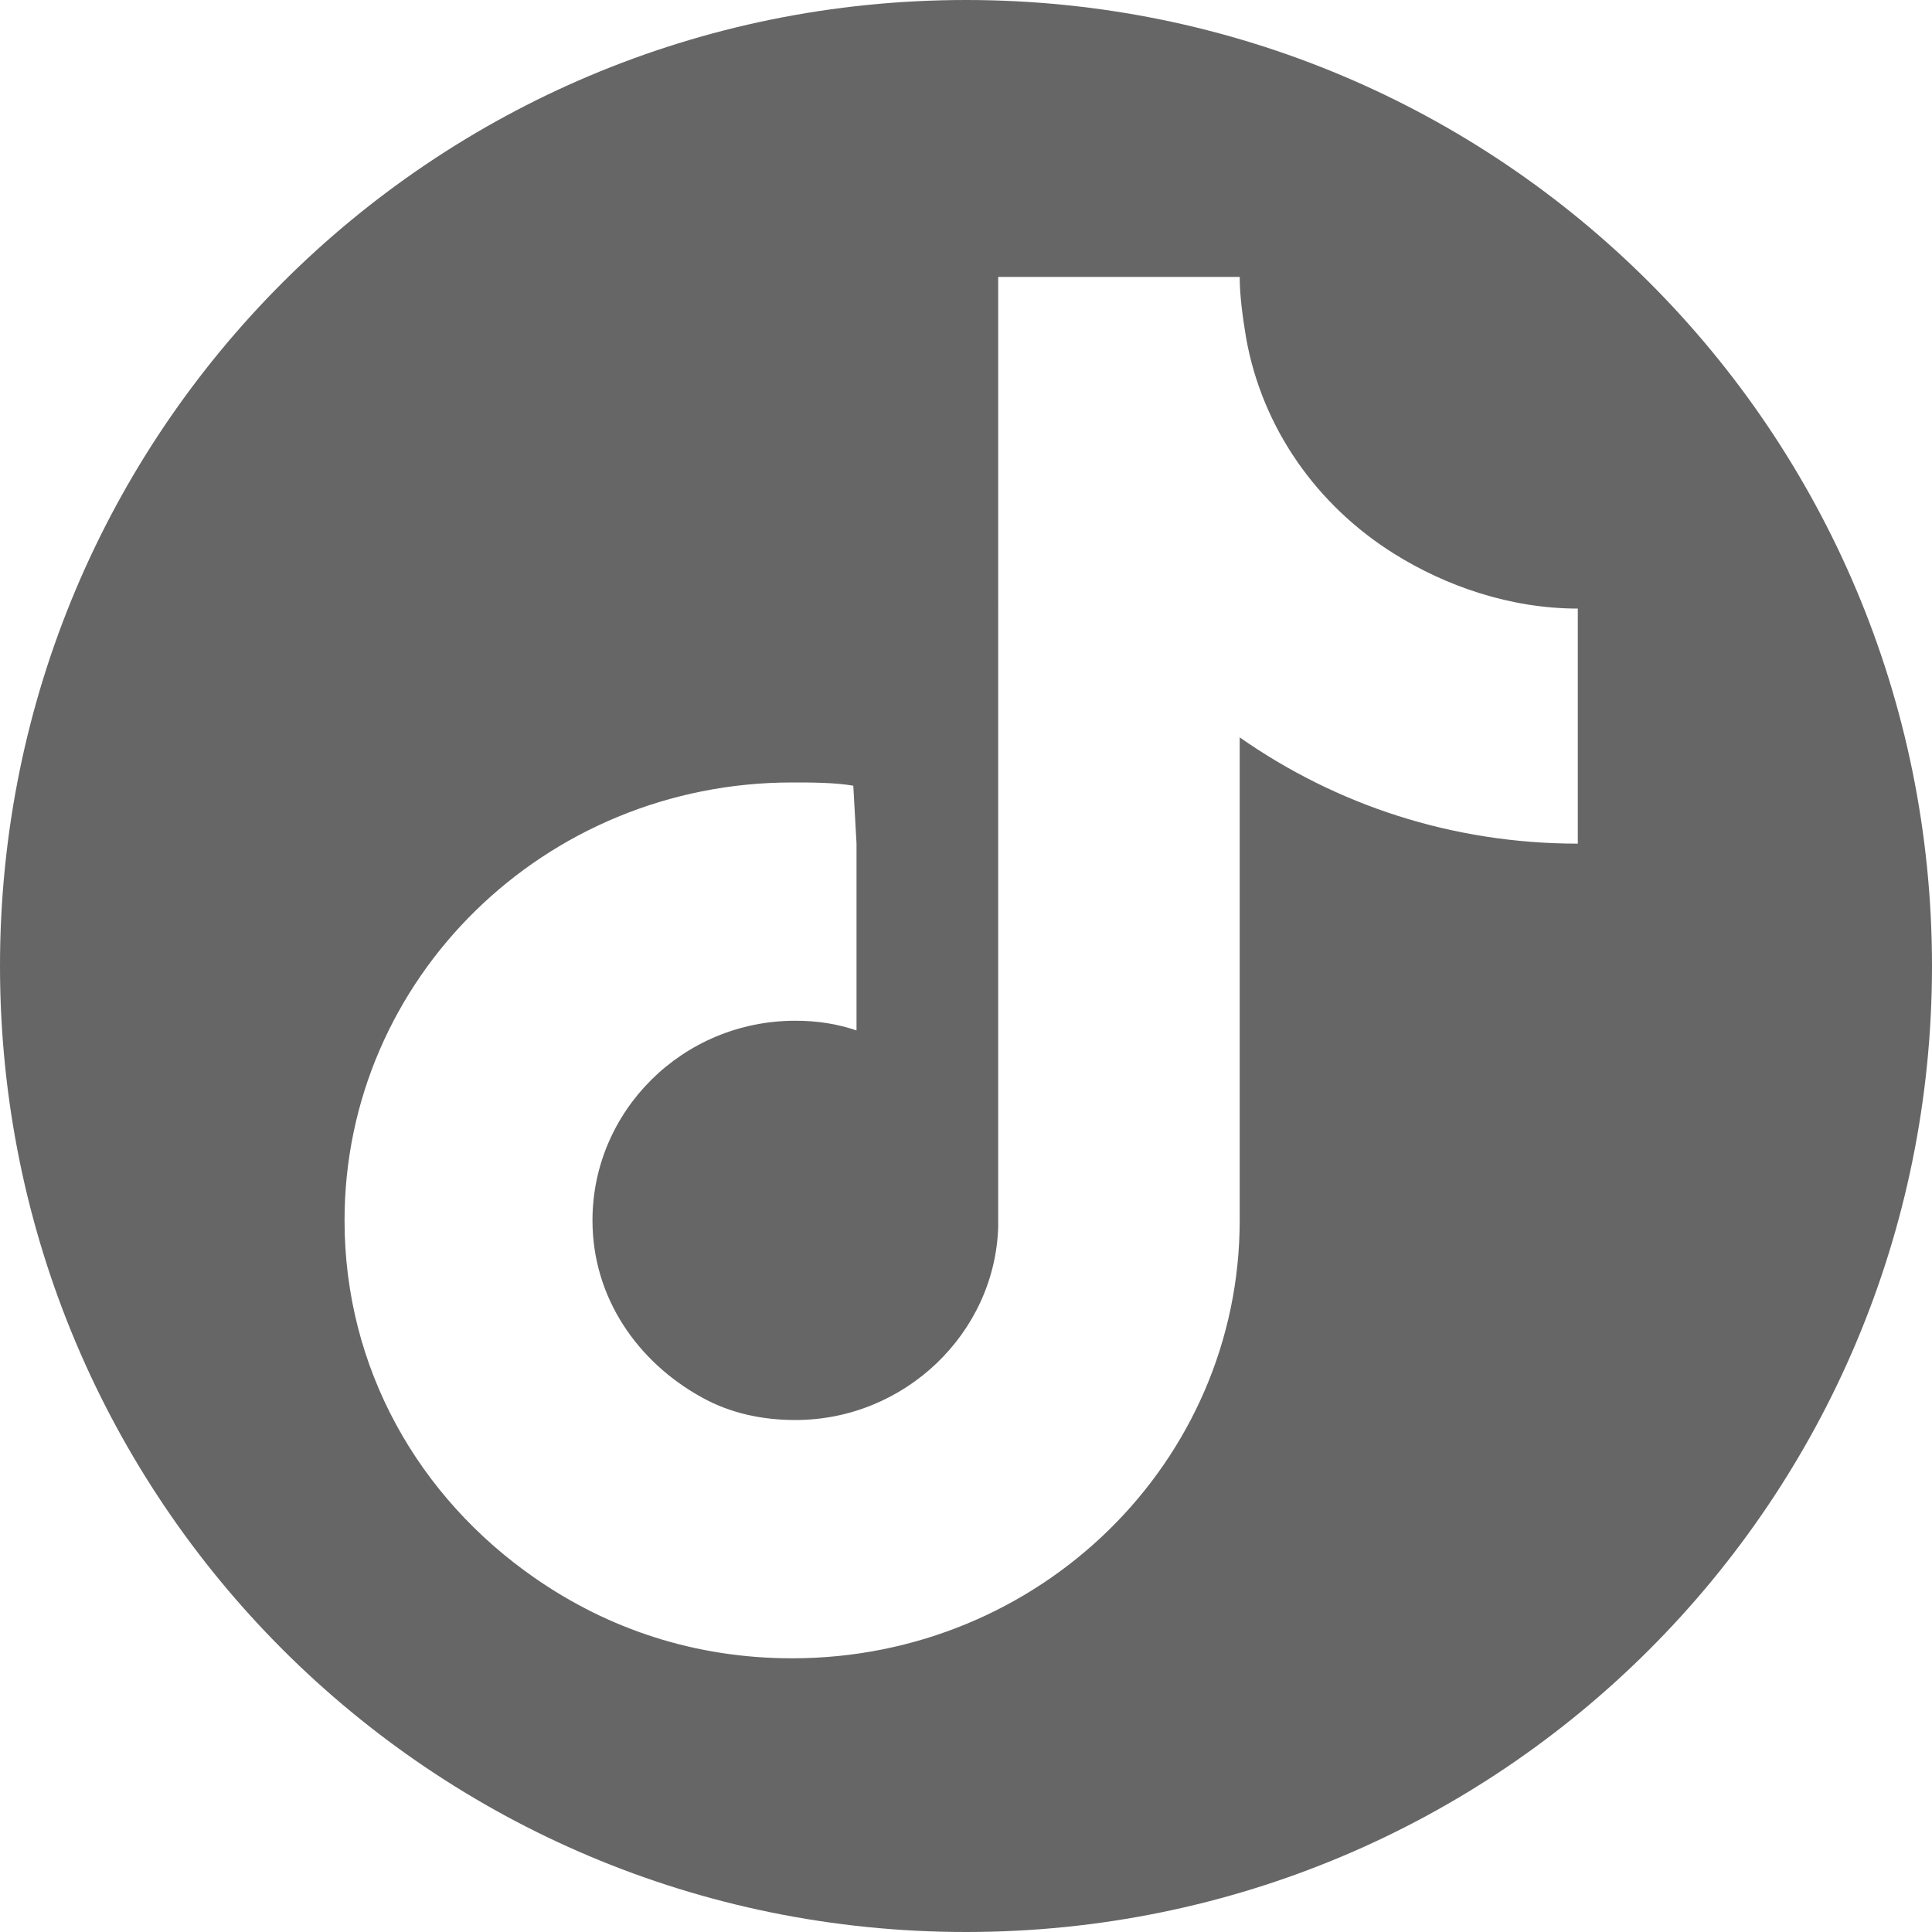 <?xml version="1.0" encoding="utf-8"?>
<!-- Generator: Adobe Illustrator 26.5.2, SVG Export Plug-In . SVG Version: 6.00 Build 0)  -->
<svg version="1.1" id="_レイヤー_2" xmlns="http://www.w3.org/2000/svg" xmlns:xlink="http://www.w3.org/1999/xlink" x="0px"
	 y="0px" viewBox="0 0 60 60" style="enable-background:new 0 0 60 60;" xml:space="preserve">
<style type="text/css">
	.st0{fill-rule:evenodd;clip-rule:evenodd;fill:#666666;}
	.st1{fill:none;}
</style>
<g id="text">
	<g>
		<path class="st0" d="M30,0C13.4,0,0,13.4,0,30s13.4,30,30,30s30-13.4,30-30S46.6,0,30,0z M26.6,26.2V32c-0.6-0.2-1.2-0.3-1.9-0.3
			c-3.5,0-6.3,2.8-6.3,6.2c0,2.4,1.4,4.4,3.4,5.5l0,0c0.9,0.5,1.9,0.7,2.9,0.7c3.4,0,6.2-2.7,6.3-6V8.6h7.5c0,0.6,0.1,1.3,0.2,1.9
			l0,0c0.5,2.8,2.2,5.2,4.6,6.7l0,0c1.6,1,3.6,1.7,5.7,1.7v1.6l0,0v5.7c-3.9,0-7.5-1.2-10.5-3.3v15c0,7.5-6.2,13.6-13.9,13.6
			c-3,0-5.7-0.9-8-2.5l0,0c-3.6-2.5-5.9-6.5-5.9-11.1c0-7.5,6.2-13.6,13.9-13.6c0.6,0,1.3,0,1.9,0.1L26.6,26.2"/>
		<rect class="st1" width="60" height="60"/>
	</g>
</g>
</svg>
